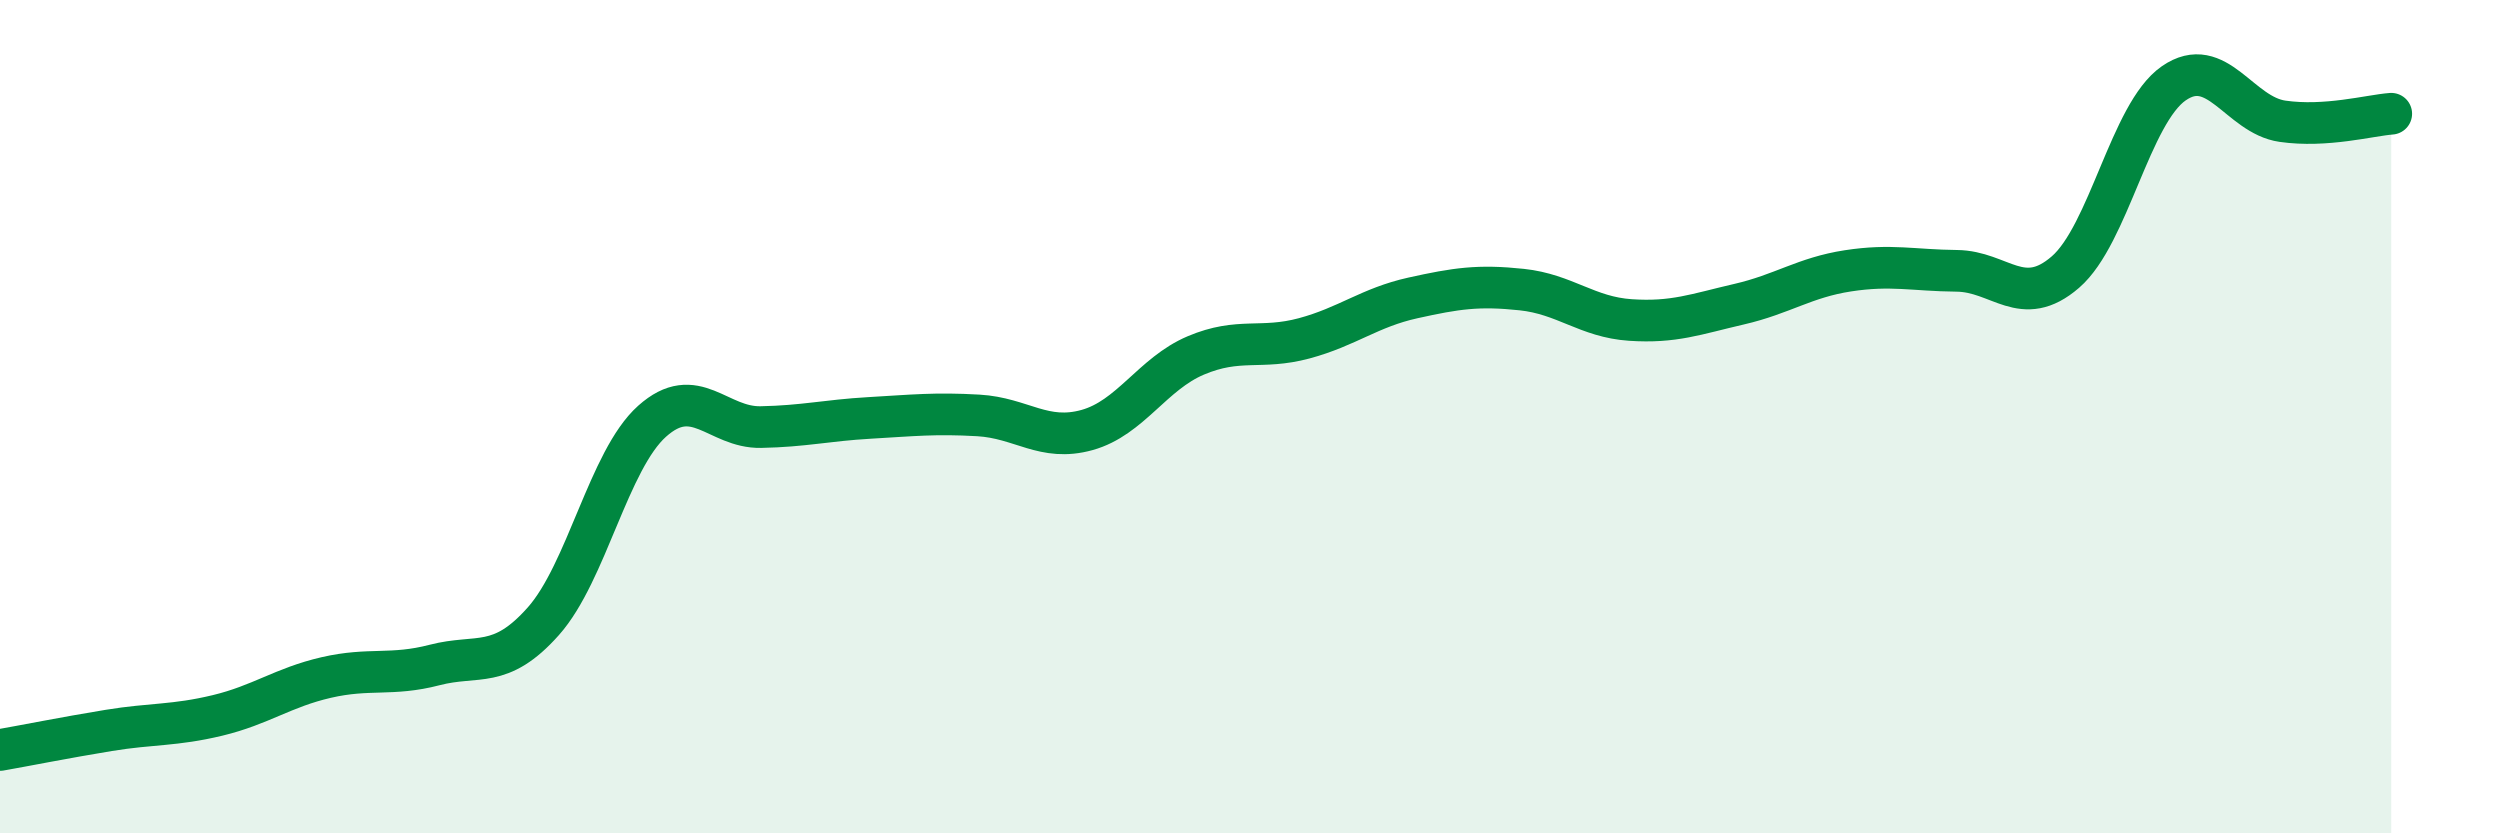 
    <svg width="60" height="20" viewBox="0 0 60 20" xmlns="http://www.w3.org/2000/svg">
      <path
        d="M 0,18 C 0.52,17.91 1.57,17.7 2.61,17.53 C 3.65,17.36 4.18,17.42 5.22,17.17 C 6.26,16.92 6.79,16.5 7.83,16.26 C 8.87,16.02 9.39,16.23 10.43,15.96 C 11.47,15.69 12,16.08 13.04,14.91 C 14.08,13.74 14.61,11.04 15.65,10.11 C 16.69,9.18 17.22,10.27 18.26,10.25 C 19.3,10.23 19.83,10.09 20.87,10.03 C 21.91,9.97 22.44,9.91 23.48,9.97 C 24.52,10.03 25.05,10.61 26.09,10.32 C 27.13,10.03 27.66,8.97 28.7,8.53 C 29.74,8.09 30.26,8.4 31.3,8.12 C 32.34,7.84 32.87,7.38 33.91,7.15 C 34.95,6.92 35.48,6.84 36.52,6.95 C 37.56,7.06 38.09,7.61 39.13,7.68 C 40.17,7.75 40.7,7.54 41.74,7.3 C 42.78,7.06 43.31,6.66 44.35,6.5 C 45.39,6.34 45.92,6.49 46.96,6.5 C 48,6.51 48.53,7.43 49.57,6.53 C 50.61,5.63 51.13,2.72 52.17,2 C 53.21,1.28 53.74,2.76 54.78,2.91 C 55.82,3.06 56.87,2.77 57.39,2.73L57.39 20L0 20Z"
        fill="#008740"
        opacity="0.1"
        stroke-linecap="round"
        stroke-linejoin="round"
      />
      <path
        d="M 0,18 C 0.52,17.91 1.57,17.7 2.61,17.53 C 3.65,17.36 4.18,17.42 5.22,17.17 C 6.26,16.92 6.79,16.5 7.83,16.26 C 8.87,16.02 9.39,16.23 10.43,15.96 C 11.47,15.69 12,16.08 13.04,14.91 C 14.08,13.74 14.61,11.04 15.65,10.11 C 16.69,9.18 17.22,10.27 18.26,10.25 C 19.3,10.23 19.83,10.09 20.87,10.03 C 21.91,9.97 22.44,9.91 23.48,9.97 C 24.52,10.03 25.05,10.61 26.09,10.32 C 27.13,10.03 27.66,8.97 28.7,8.53 C 29.74,8.09 30.26,8.4 31.3,8.12 C 32.34,7.84 32.87,7.38 33.91,7.15 C 34.95,6.92 35.48,6.84 36.52,6.95 C 37.56,7.06 38.09,7.61 39.13,7.68 C 40.17,7.75 40.7,7.54 41.74,7.3 C 42.78,7.06 43.31,6.66 44.35,6.5 C 45.39,6.34 45.92,6.49 46.96,6.5 C 48,6.51 48.53,7.43 49.57,6.53 C 50.61,5.63 51.13,2.72 52.17,2 C 53.21,1.28 53.74,2.76 54.78,2.91 C 55.82,3.06 56.87,2.77 57.39,2.73"
        stroke="#008740"
        stroke-width="1"
        fill="none"
        stroke-linecap="round"
        stroke-linejoin="round"
      />
    </svg>
  